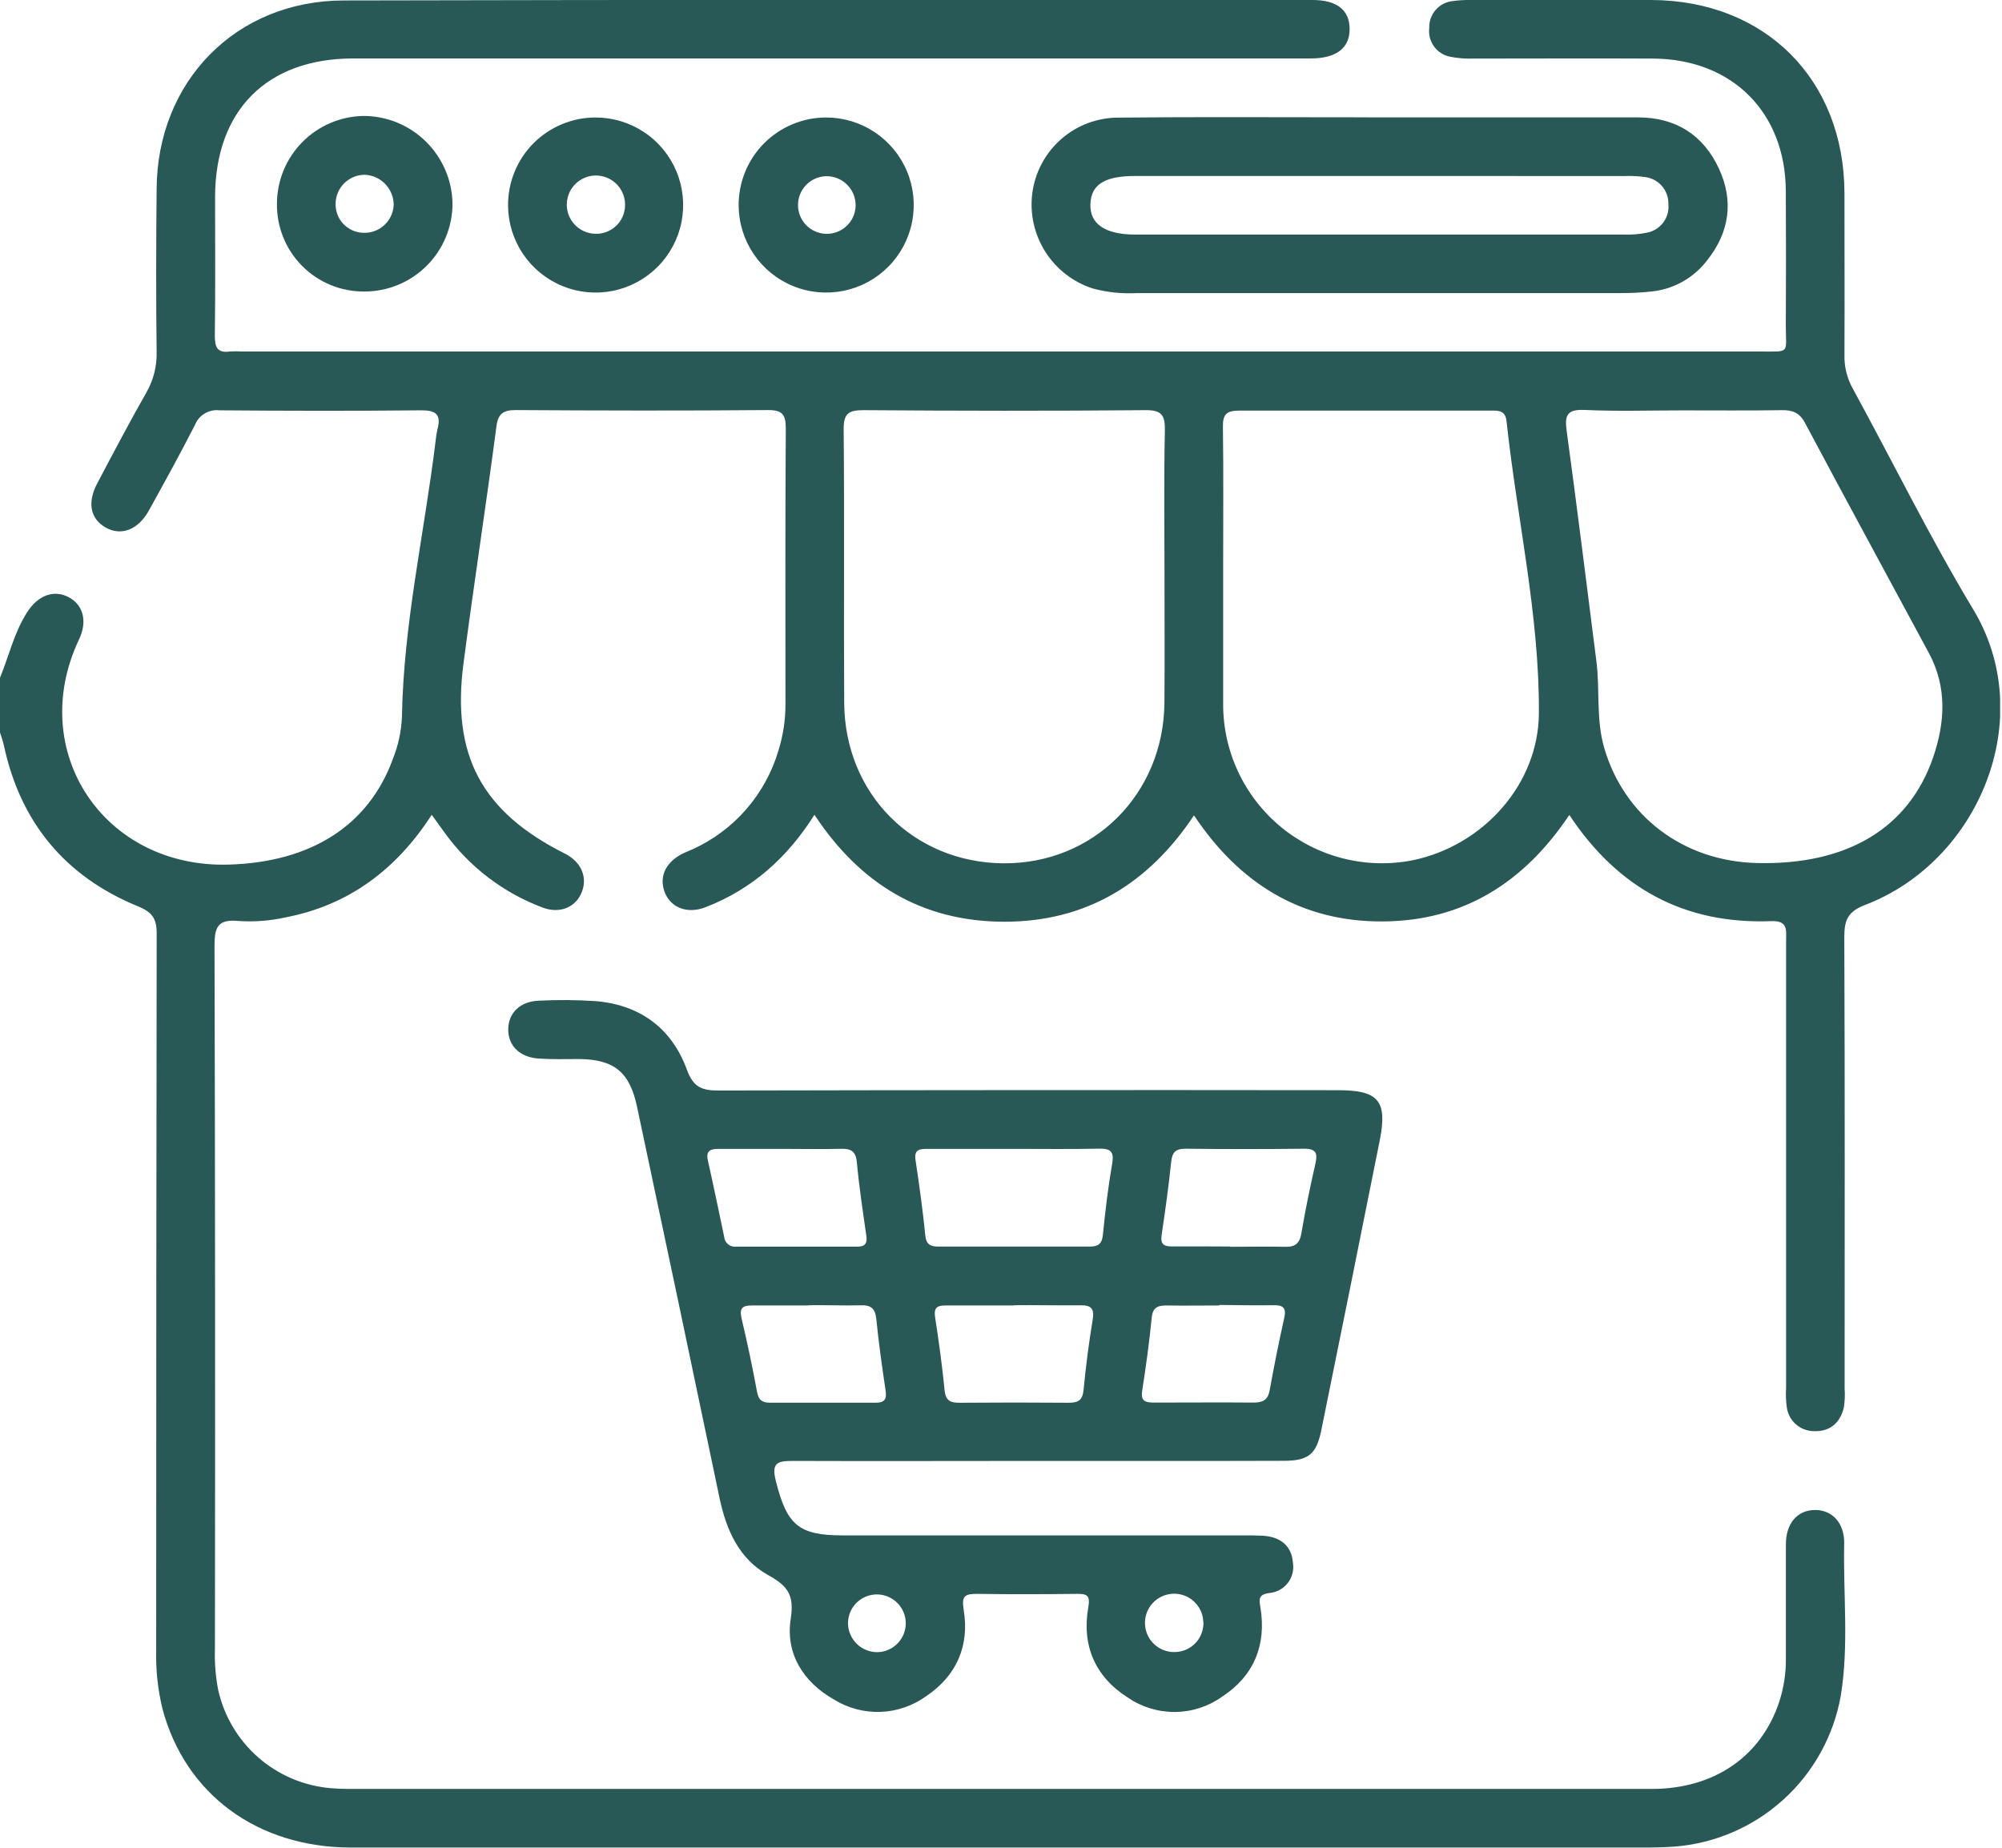 <svg width="65" height="60" viewBox="0 0 65 60" fill="none" xmlns="http://www.w3.org/2000/svg">
<g clip-path="url(#clip0_59_2)">
<path d="M0 22.009C0.293 21.294 0.461 20.528 0.89 19.867C1.239 19.331 1.748 19.14 2.227 19.39C2.707 19.641 2.844 20.184 2.566 20.763C0.847 24.397 3.373 28.196 7.429 28.075C10.112 27.996 11.973 26.797 12.756 24.643C12.929 24.21 13.028 23.752 13.05 23.287C13.099 20.251 13.782 17.295 14.145 14.304C14.156 14.177 14.177 14.051 14.206 13.928C14.333 13.441 14.134 13.319 13.658 13.324C11.482 13.346 9.304 13.341 7.126 13.324C6.961 13.304 6.795 13.339 6.652 13.423C6.509 13.507 6.397 13.635 6.334 13.789C5.856 14.731 5.344 15.653 4.834 16.578C4.485 17.207 3.932 17.416 3.427 17.128C2.922 16.84 2.834 16.306 3.158 15.694C3.681 14.704 4.202 13.712 4.756 12.739C4.986 12.336 5.1 11.878 5.085 11.414C5.065 9.658 5.068 7.904 5.085 6.148C5.1 2.649 7.653 0.024 11.153 0.015C21.641 -0.012 32.13 5.14159e-06 42.618 5.14159e-06C43.396 5.14159e-06 43.805 0.319 43.818 0.91C43.837 1.546 43.405 1.898 42.554 1.898C36.168 1.898 29.784 1.898 23.401 1.898C19.425 1.898 15.45 1.898 11.475 1.898C8.663 1.898 6.987 3.583 6.983 6.402C6.983 7.902 6.995 9.404 6.975 10.905C6.975 11.282 7.06 11.47 7.465 11.414C7.591 11.405 7.718 11.405 7.844 11.414H57.134C58.142 11.414 57.981 11.5 57.981 10.582C57.989 9.123 57.989 7.664 57.981 6.205C57.971 3.651 56.239 1.917 53.674 1.902C51.729 1.892 49.776 1.902 47.839 1.902C47.585 1.911 47.332 1.891 47.083 1.842C46.872 1.801 46.685 1.682 46.559 1.508C46.434 1.334 46.378 1.12 46.405 0.907C46.397 0.694 46.471 0.486 46.61 0.324C46.749 0.163 46.944 0.06 47.156 0.036C47.365 0.007 47.576 -0.005 47.788 5.14159e-06C49.734 5.14159e-06 51.686 5.14159e-06 53.623 5.14159e-06C57.317 0.017 59.875 2.583 59.885 6.271C59.885 8.026 59.893 9.782 59.885 11.536C59.877 11.915 59.971 12.289 60.156 12.619C61.461 15.009 62.664 17.462 64.068 19.792C66.185 23.307 64.263 27.965 60.558 29.384C59.986 29.602 59.88 29.884 59.88 30.431C59.9 35.315 59.892 40.199 59.89 45.084C59.906 45.295 59.897 45.507 59.863 45.715C59.742 46.203 59.417 46.488 58.907 46.472C58.692 46.474 58.483 46.399 58.319 46.259C58.155 46.12 58.047 45.926 58.015 45.713C57.984 45.504 57.975 45.292 57.99 45.081C57.99 40.238 57.99 35.396 57.99 30.555C57.99 30.216 58.064 29.889 57.508 29.911C54.693 30.02 52.529 28.845 50.952 26.463C49.493 28.645 47.523 29.909 44.889 29.921C42.255 29.933 40.249 28.701 38.766 26.477C37.291 28.692 35.269 29.936 32.594 29.93C29.919 29.923 27.916 28.691 26.443 26.457C25.569 27.848 24.418 28.874 22.907 29.459C22.314 29.689 21.772 29.474 21.58 28.969C21.389 28.463 21.616 27.977 22.204 27.699C22.301 27.653 22.401 27.619 22.496 27.574C23.161 27.269 23.754 26.826 24.233 26.273C24.713 25.72 25.068 25.07 25.275 24.369C25.426 23.883 25.503 23.378 25.502 22.87C25.502 19.889 25.492 16.907 25.513 13.926C25.513 13.466 25.413 13.311 24.923 13.316C22.195 13.339 19.467 13.333 16.739 13.316C16.351 13.316 16.175 13.426 16.121 13.824C15.782 16.399 15.385 18.968 15.048 21.545C14.656 24.536 15.646 26.363 18.336 27.716C18.867 27.982 19.084 28.475 18.889 28.97C18.694 29.465 18.172 29.68 17.617 29.47C16.341 28.992 15.235 28.147 14.438 27.041C14.302 26.857 14.17 26.67 14.017 26.458C12.87 28.235 11.322 29.399 9.255 29.792C8.759 29.902 8.251 29.94 7.744 29.906C7.066 29.841 6.963 30.109 6.965 30.72C6.985 38.331 6.989 45.944 6.978 53.557C6.964 54.001 7 54.444 7.085 54.88C7.276 55.731 7.734 56.5 8.392 57.073C9.05 57.646 9.874 57.994 10.744 58.066C10.934 58.081 11.124 58.09 11.314 58.09C25.418 58.09 39.522 58.09 53.625 58.09C55.659 58.09 57.176 57.037 57.766 55.266C57.917 54.803 57.99 54.319 57.983 53.832C57.983 52.605 57.983 51.379 57.983 50.152C57.983 49.464 58.356 49.037 58.922 49.032C59.488 49.027 59.892 49.456 59.876 50.134C59.841 51.779 60.034 53.435 59.764 55.071C59.532 56.372 58.874 57.559 57.894 58.444C56.914 59.33 55.667 59.865 54.349 59.964C54.076 59.983 53.8 59.993 53.525 59.993C39.486 59.993 25.447 59.993 11.405 59.993C8.354 59.993 6.01 58.259 5.273 55.48C5.124 54.863 5.056 54.23 5.071 53.596C5.071 45.835 5.076 38.075 5.087 30.316C5.087 29.808 4.932 29.616 4.468 29.425C2.114 28.458 0.661 26.704 0.125 24.202C0.095 24.062 0.042 23.924 0 23.785V22.009ZM37.808 18.565C37.808 17.04 37.788 15.514 37.82 13.997C37.832 13.489 37.727 13.309 37.174 13.319C34.123 13.346 31.084 13.341 28.04 13.319C27.569 13.319 27.387 13.411 27.392 13.936C27.419 16.895 27.392 19.857 27.409 22.818C27.426 25.779 29.653 28.008 32.575 28.033C35.498 28.058 37.782 25.787 37.806 22.818C37.818 21.399 37.808 19.982 37.808 18.565ZM54.618 13.326C53.562 13.326 52.505 13.361 51.451 13.312C50.879 13.287 50.796 13.482 50.866 13.99C51.205 16.478 51.513 18.972 51.83 21.463C51.951 22.404 51.813 23.363 52.088 24.296C52.739 26.511 54.651 27.962 57.035 28.024C59.961 28.099 61.973 26.901 62.766 24.587C63.154 23.45 63.219 22.309 62.627 21.207C61.288 18.718 59.934 16.234 58.607 13.738C58.427 13.399 58.202 13.314 57.851 13.319C56.781 13.336 55.697 13.326 54.618 13.326ZM39.713 18.475C39.713 19.933 39.713 21.391 39.713 22.85C39.709 23.613 39.875 24.368 40.199 25.06C40.522 25.751 40.995 26.362 41.583 26.849C42.172 27.335 42.861 27.685 43.601 27.873C44.341 28.061 45.113 28.082 45.862 27.935C48.152 27.465 49.949 25.47 49.964 23.163C49.984 19.963 49.251 16.833 48.913 13.672C48.874 13.302 48.617 13.333 48.359 13.333C45.647 13.333 42.949 13.333 40.243 13.333C39.837 13.333 39.698 13.438 39.705 13.861C39.727 15.39 39.711 16.934 39.713 18.475Z" fill="#295956"/>
<path d="M33.686 47.439C31.042 47.439 28.399 47.449 25.757 47.439C25.248 47.439 25.035 47.486 25.191 48.096C25.548 49.512 25.921 49.856 27.357 49.857H40.361C40.571 49.857 40.783 49.857 40.995 49.867C41.55 49.901 41.934 50.173 41.978 50.744C41.997 50.86 41.992 50.98 41.962 51.094C41.933 51.209 41.88 51.316 41.807 51.408C41.733 51.501 41.642 51.578 41.537 51.633C41.432 51.688 41.318 51.721 41.2 51.729C40.861 51.781 40.877 51.92 40.923 52.198C41.123 53.422 40.71 54.422 39.674 55.098C39.229 55.414 38.699 55.586 38.153 55.591C37.608 55.596 37.074 55.434 36.623 55.127C35.554 54.449 35.116 53.432 35.335 52.188C35.401 51.815 35.299 51.752 34.974 51.756C33.896 51.768 32.816 51.773 31.738 51.756C31.338 51.756 31.211 51.805 31.289 52.279C31.482 53.444 31.055 54.415 30.074 55.076C29.641 55.39 29.125 55.568 28.591 55.588C28.058 55.607 27.53 55.468 27.076 55.186C26.072 54.615 25.497 53.69 25.674 52.556C25.794 51.781 25.565 51.493 24.942 51.147C24.001 50.627 23.585 49.695 23.365 48.659C22.479 44.422 21.586 40.184 20.685 35.947C20.447 34.818 19.95 34.403 18.807 34.389C18.365 34.389 17.919 34.404 17.477 34.372C16.865 34.328 16.494 33.947 16.501 33.418C16.507 32.889 16.892 32.513 17.501 32.494C18.113 32.463 18.726 32.468 19.338 32.508C20.78 32.628 21.811 33.391 22.301 34.733C22.514 35.316 22.796 35.411 23.34 35.411C30.042 35.397 36.744 35.393 43.447 35.401C44.749 35.401 45.047 35.74 44.803 37.001C44.175 40.148 43.54 43.294 42.9 46.439C42.742 47.217 42.488 47.434 41.686 47.435C39.013 47.444 36.35 47.439 33.686 47.439ZM32.979 37.306C32.032 37.306 31.082 37.306 30.133 37.306C29.887 37.306 29.667 37.306 29.725 37.671C29.848 38.482 29.96 39.298 30.042 40.115C30.074 40.437 30.235 40.481 30.498 40.479C32.121 40.479 33.745 40.479 35.369 40.479C35.649 40.479 35.777 40.401 35.808 40.098C35.886 39.322 35.977 38.547 36.111 37.779C36.174 37.403 36.064 37.293 35.699 37.299C34.793 37.318 33.886 37.306 32.979 37.306ZM25.401 37.306C24.723 37.306 24.045 37.306 23.367 37.306C23.102 37.306 22.904 37.332 22.984 37.688C23.169 38.511 23.338 39.338 23.513 40.164C23.517 40.211 23.53 40.256 23.552 40.298C23.574 40.34 23.604 40.376 23.641 40.406C23.677 40.435 23.72 40.457 23.765 40.47C23.81 40.483 23.858 40.487 23.904 40.481C25.214 40.481 26.525 40.481 27.833 40.481C28.086 40.481 28.164 40.376 28.128 40.13C28.015 39.337 27.894 38.542 27.82 37.745C27.786 37.377 27.626 37.294 27.296 37.304C26.67 37.32 26.035 37.306 25.401 37.306ZM32.916 42.391C32.199 42.391 31.481 42.391 30.764 42.391C30.509 42.391 30.303 42.391 30.359 42.762C30.481 43.554 30.591 44.349 30.669 45.147C30.703 45.486 30.86 45.552 31.159 45.55C32.341 45.54 33.523 45.54 34.706 45.55C35.02 45.55 35.149 45.457 35.181 45.132C35.254 44.376 35.35 43.62 35.474 42.872C35.537 42.505 35.445 42.376 35.071 42.386C34.354 42.394 33.635 42.374 32.916 42.383V42.391ZM39.945 40.486C40.535 40.486 41.132 40.472 41.715 40.486C42.054 40.498 42.2 40.376 42.255 40.035C42.381 39.289 42.535 38.547 42.703 37.809C42.781 37.471 42.756 37.301 42.345 37.301C41.061 37.316 39.776 37.316 38.491 37.301C38.167 37.301 38.059 37.415 38.025 37.73C37.944 38.525 37.832 39.318 37.715 40.103C37.672 40.393 37.779 40.477 38.054 40.474C38.681 40.469 39.313 40.476 39.945 40.477V40.486ZM26.248 42.391C25.636 42.391 25.024 42.391 24.413 42.391C24.106 42.391 24.004 42.474 24.074 42.8C24.264 43.598 24.433 44.403 24.582 45.21C24.633 45.483 24.772 45.549 25.013 45.549C26.152 45.549 27.291 45.549 28.43 45.549C28.708 45.549 28.796 45.444 28.755 45.166C28.64 44.395 28.53 43.622 28.453 42.845C28.42 42.506 28.297 42.372 27.945 42.386C27.387 42.4 26.818 42.374 26.248 42.383V42.391ZM39.591 42.391C39.022 42.391 38.452 42.401 37.884 42.391C37.589 42.391 37.427 42.449 37.393 42.791C37.315 43.588 37.205 44.381 37.083 45.164C37.028 45.52 37.215 45.544 37.477 45.544C38.552 45.544 39.627 45.535 40.698 45.544C40.995 45.544 41.166 45.464 41.223 45.145C41.366 44.354 41.523 43.571 41.696 42.794C41.769 42.474 41.664 42.376 41.357 42.383C40.771 42.389 40.181 42.383 39.591 42.374V42.391ZM28.476 53.649C28.662 53.648 28.843 53.591 28.997 53.486C29.151 53.382 29.271 53.233 29.34 53.06C29.409 52.887 29.426 52.698 29.387 52.516C29.348 52.333 29.255 52.167 29.121 52.038C28.987 51.908 28.818 51.822 28.634 51.789C28.451 51.756 28.262 51.779 28.091 51.854C27.921 51.929 27.777 52.054 27.677 52.211C27.578 52.369 27.528 52.553 27.533 52.739C27.543 52.983 27.647 53.213 27.822 53.383C27.997 53.552 28.232 53.647 28.476 53.649ZM39.069 52.684C39.066 52.495 39.007 52.311 38.898 52.156C38.79 52 38.637 51.881 38.46 51.813C38.283 51.746 38.09 51.733 37.906 51.776C37.722 51.819 37.554 51.916 37.426 52.055C37.297 52.194 37.213 52.369 37.185 52.556C37.157 52.743 37.185 52.935 37.266 53.106C37.348 53.277 37.479 53.419 37.642 53.515C37.805 53.611 37.993 53.656 38.182 53.644C38.426 53.631 38.656 53.524 38.822 53.345C38.988 53.166 39.078 52.929 39.072 52.684H39.069Z" fill="#295956"/>
<path d="M44.82 3.812C47.608 3.812 50.398 3.812 53.188 3.812C54.401 3.812 55.301 4.378 55.81 5.476C56.298 6.529 56.149 7.543 55.429 8.451C55.21 8.738 54.935 8.977 54.619 9.152C54.304 9.327 53.956 9.435 53.596 9.468C53.281 9.501 52.964 9.518 52.647 9.517C47.406 9.517 42.166 9.517 36.925 9.517C36.438 9.544 35.951 9.494 35.481 9.368C34.841 9.162 34.294 8.738 33.936 8.17C33.577 7.602 33.429 6.926 33.518 6.26C33.61 5.582 33.945 4.96 34.461 4.511C34.977 4.062 35.639 3.816 36.323 3.819C38.865 3.792 41.396 3.81 43.932 3.809L44.82 3.812ZM44.788 5.714H36.865C35.865 5.714 35.426 5.99 35.403 6.626C35.379 7.261 35.862 7.617 36.864 7.617H52.713C52.966 7.626 53.219 7.606 53.468 7.556C53.679 7.518 53.869 7.401 53.999 7.229C54.129 7.058 54.19 6.843 54.169 6.629C54.175 6.414 54.1 6.205 53.96 6.042C53.819 5.879 53.623 5.775 53.41 5.749C53.18 5.718 52.947 5.707 52.715 5.717L44.788 5.714Z" fill="#295956"/>
<path d="M19.341 3.815C19.902 3.816 20.451 3.983 20.917 4.295C21.384 4.606 21.748 5.049 21.963 5.567C22.178 6.086 22.235 6.656 22.127 7.206C22.019 7.757 21.75 8.263 21.354 8.661C20.959 9.059 20.454 9.331 19.905 9.443C19.355 9.555 18.784 9.502 18.265 9.29C17.745 9.078 17.3 8.717 16.985 8.253C16.67 7.788 16.5 7.241 16.495 6.68C16.492 6.304 16.563 5.932 16.705 5.584C16.846 5.236 17.056 4.92 17.32 4.653C17.585 4.387 17.9 4.176 18.247 4.032C18.594 3.888 18.966 3.814 19.341 3.815ZM20.294 6.67C20.299 6.484 20.248 6.3 20.149 6.142C20.05 5.985 19.907 5.86 19.737 5.783C19.568 5.707 19.379 5.682 19.195 5.712C19.012 5.742 18.841 5.826 18.704 5.953C18.568 6.079 18.472 6.244 18.429 6.425C18.385 6.606 18.396 6.796 18.46 6.971C18.524 7.145 18.639 7.297 18.789 7.408C18.939 7.518 19.118 7.581 19.304 7.59C19.43 7.598 19.556 7.58 19.675 7.537C19.794 7.494 19.903 7.428 19.996 7.342C20.088 7.256 20.163 7.152 20.214 7.036C20.265 6.921 20.292 6.796 20.294 6.67Z" fill="#295956"/>
<path d="M26.828 3.815C27.389 3.816 27.937 3.983 28.404 4.295C28.87 4.607 29.234 5.05 29.45 5.568C29.665 6.086 29.722 6.656 29.613 7.207C29.505 7.758 29.236 8.264 28.84 8.662C28.445 9.06 27.94 9.332 27.39 9.443C26.84 9.555 26.27 9.502 25.75 9.289C25.23 9.077 24.785 8.716 24.471 8.251C24.156 7.787 23.986 7.239 23.982 6.678C23.979 6.303 24.051 5.931 24.192 5.583C24.334 5.236 24.543 4.92 24.808 4.653C25.073 4.387 25.387 4.176 25.734 4.032C26.081 3.888 26.453 3.815 26.828 3.815ZM26.816 5.722C26.633 5.728 26.455 5.787 26.305 5.893C26.156 5.999 26.04 6.146 25.974 6.317C25.907 6.487 25.892 6.674 25.93 6.853C25.968 7.032 26.058 7.196 26.189 7.325C26.32 7.453 26.486 7.54 26.665 7.576C26.845 7.611 27.032 7.592 27.201 7.523C27.371 7.453 27.516 7.335 27.619 7.183C27.722 7.032 27.778 6.853 27.78 6.67C27.781 6.544 27.757 6.419 27.708 6.302C27.66 6.186 27.588 6.08 27.498 5.992C27.409 5.904 27.302 5.834 27.185 5.788C27.067 5.742 26.942 5.719 26.816 5.722Z" fill="#295956"/>
<path d="M11.826 9.466C11.451 9.469 11.079 9.397 10.733 9.254C10.387 9.111 10.072 8.9 9.808 8.634C9.544 8.368 9.336 8.052 9.196 7.705C9.056 7.357 8.986 6.985 8.992 6.61C8.995 5.862 9.291 5.144 9.818 4.612C10.344 4.08 11.059 3.776 11.807 3.765C12.565 3.767 13.291 4.066 13.83 4.599C14.37 5.131 14.679 5.853 14.692 6.61C14.692 6.986 14.617 7.358 14.473 7.705C14.329 8.052 14.118 8.368 13.851 8.633C13.585 8.898 13.269 9.108 12.921 9.251C12.574 9.394 12.202 9.467 11.826 9.466ZM12.782 6.654C12.782 6.4 12.682 6.155 12.505 5.972C12.328 5.789 12.086 5.682 11.831 5.675C11.587 5.678 11.354 5.776 11.18 5.947C11.005 6.118 10.904 6.349 10.897 6.593C10.891 6.714 10.909 6.835 10.95 6.949C10.99 7.063 11.053 7.167 11.134 7.257C11.216 7.346 11.314 7.419 11.423 7.471C11.532 7.522 11.651 7.552 11.771 7.558C11.898 7.567 12.024 7.55 12.143 7.509C12.263 7.468 12.373 7.404 12.467 7.319C12.561 7.235 12.638 7.133 12.692 7.019C12.746 6.904 12.776 6.781 12.782 6.654Z" fill="#295956"/>
</g>
<defs>
<clipPath id="clip0_59_2">
<rect width="64.939" height="60" fill="white"/>
</clipPath>
</defs>
</svg>
